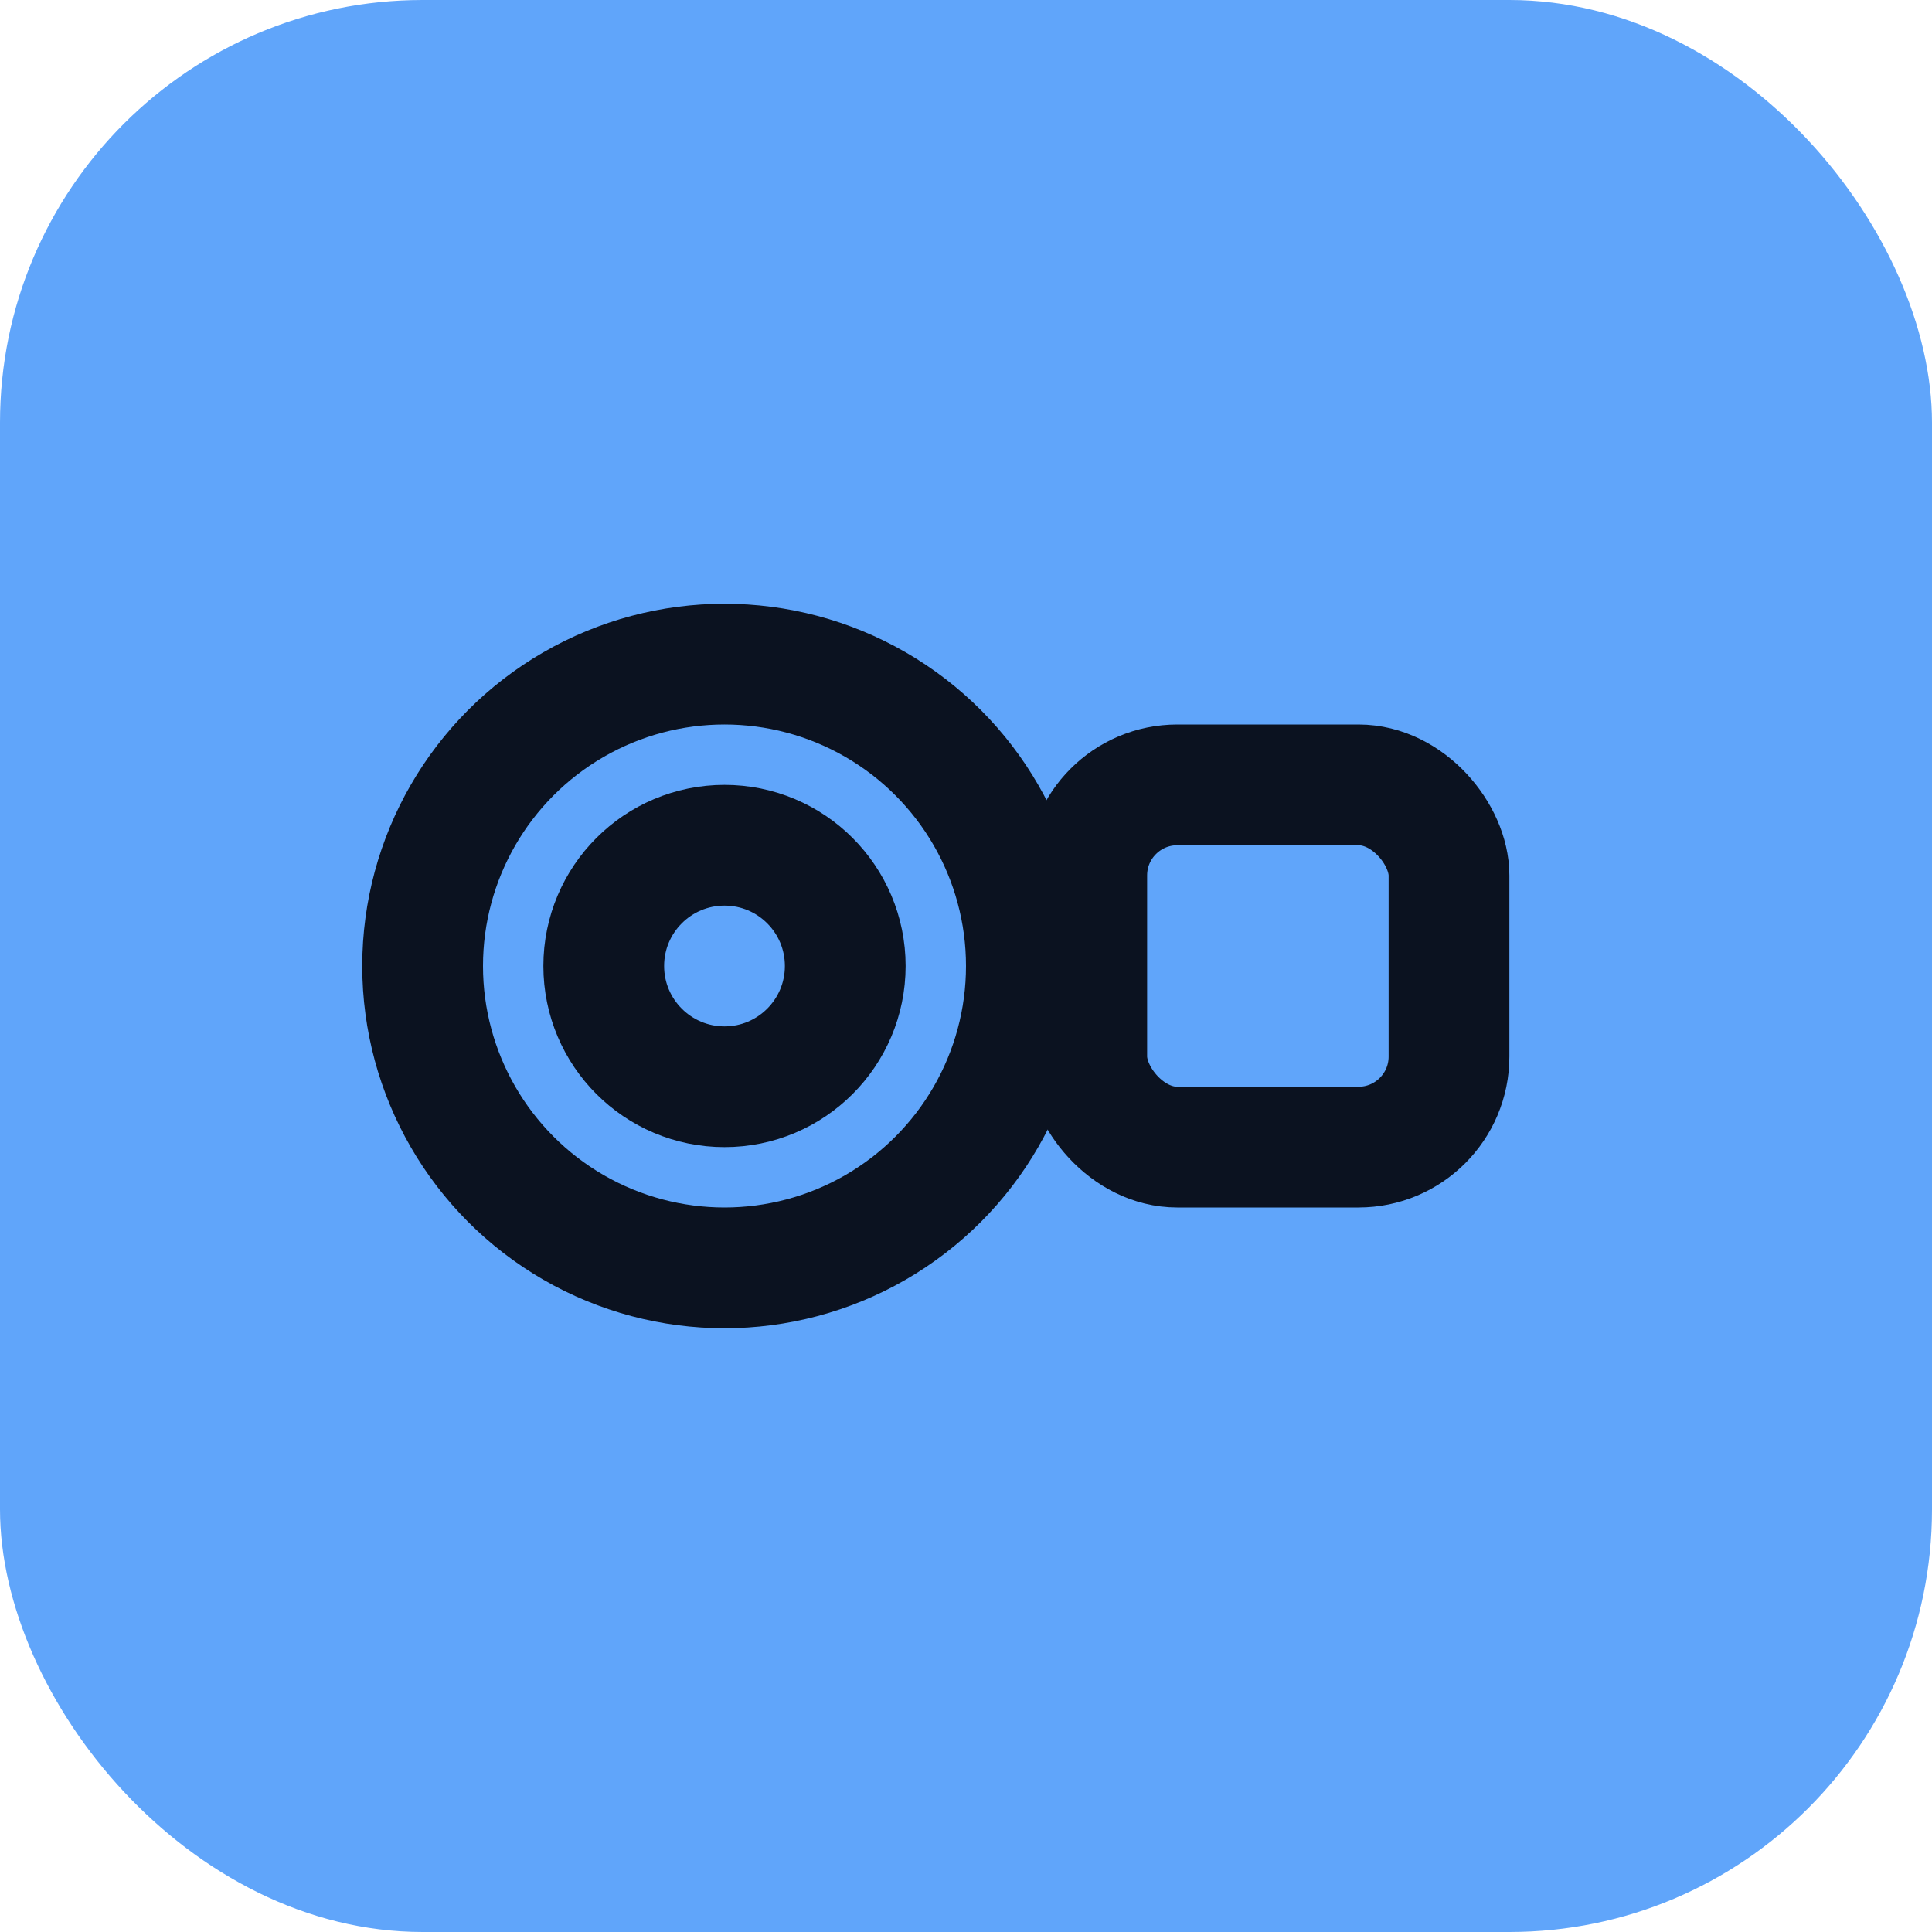 <svg xmlns="http://www.w3.org/2000/svg" viewBox="0 0 64 64">
  <rect width="64" height="64" rx="14" fill="#60a5fa"/>
  <circle cx="24" cy="32" r="10" fill="none" stroke="#0b1220" stroke-width="4"/>
  <circle cx="24" cy="32" r="4" fill="none" stroke="#0b1220" stroke-width="4"/>
  <rect x="36" y="26" width="12" height="12" rx="3" fill="none" stroke="#0b1220" stroke-width="4"/>
</svg>

